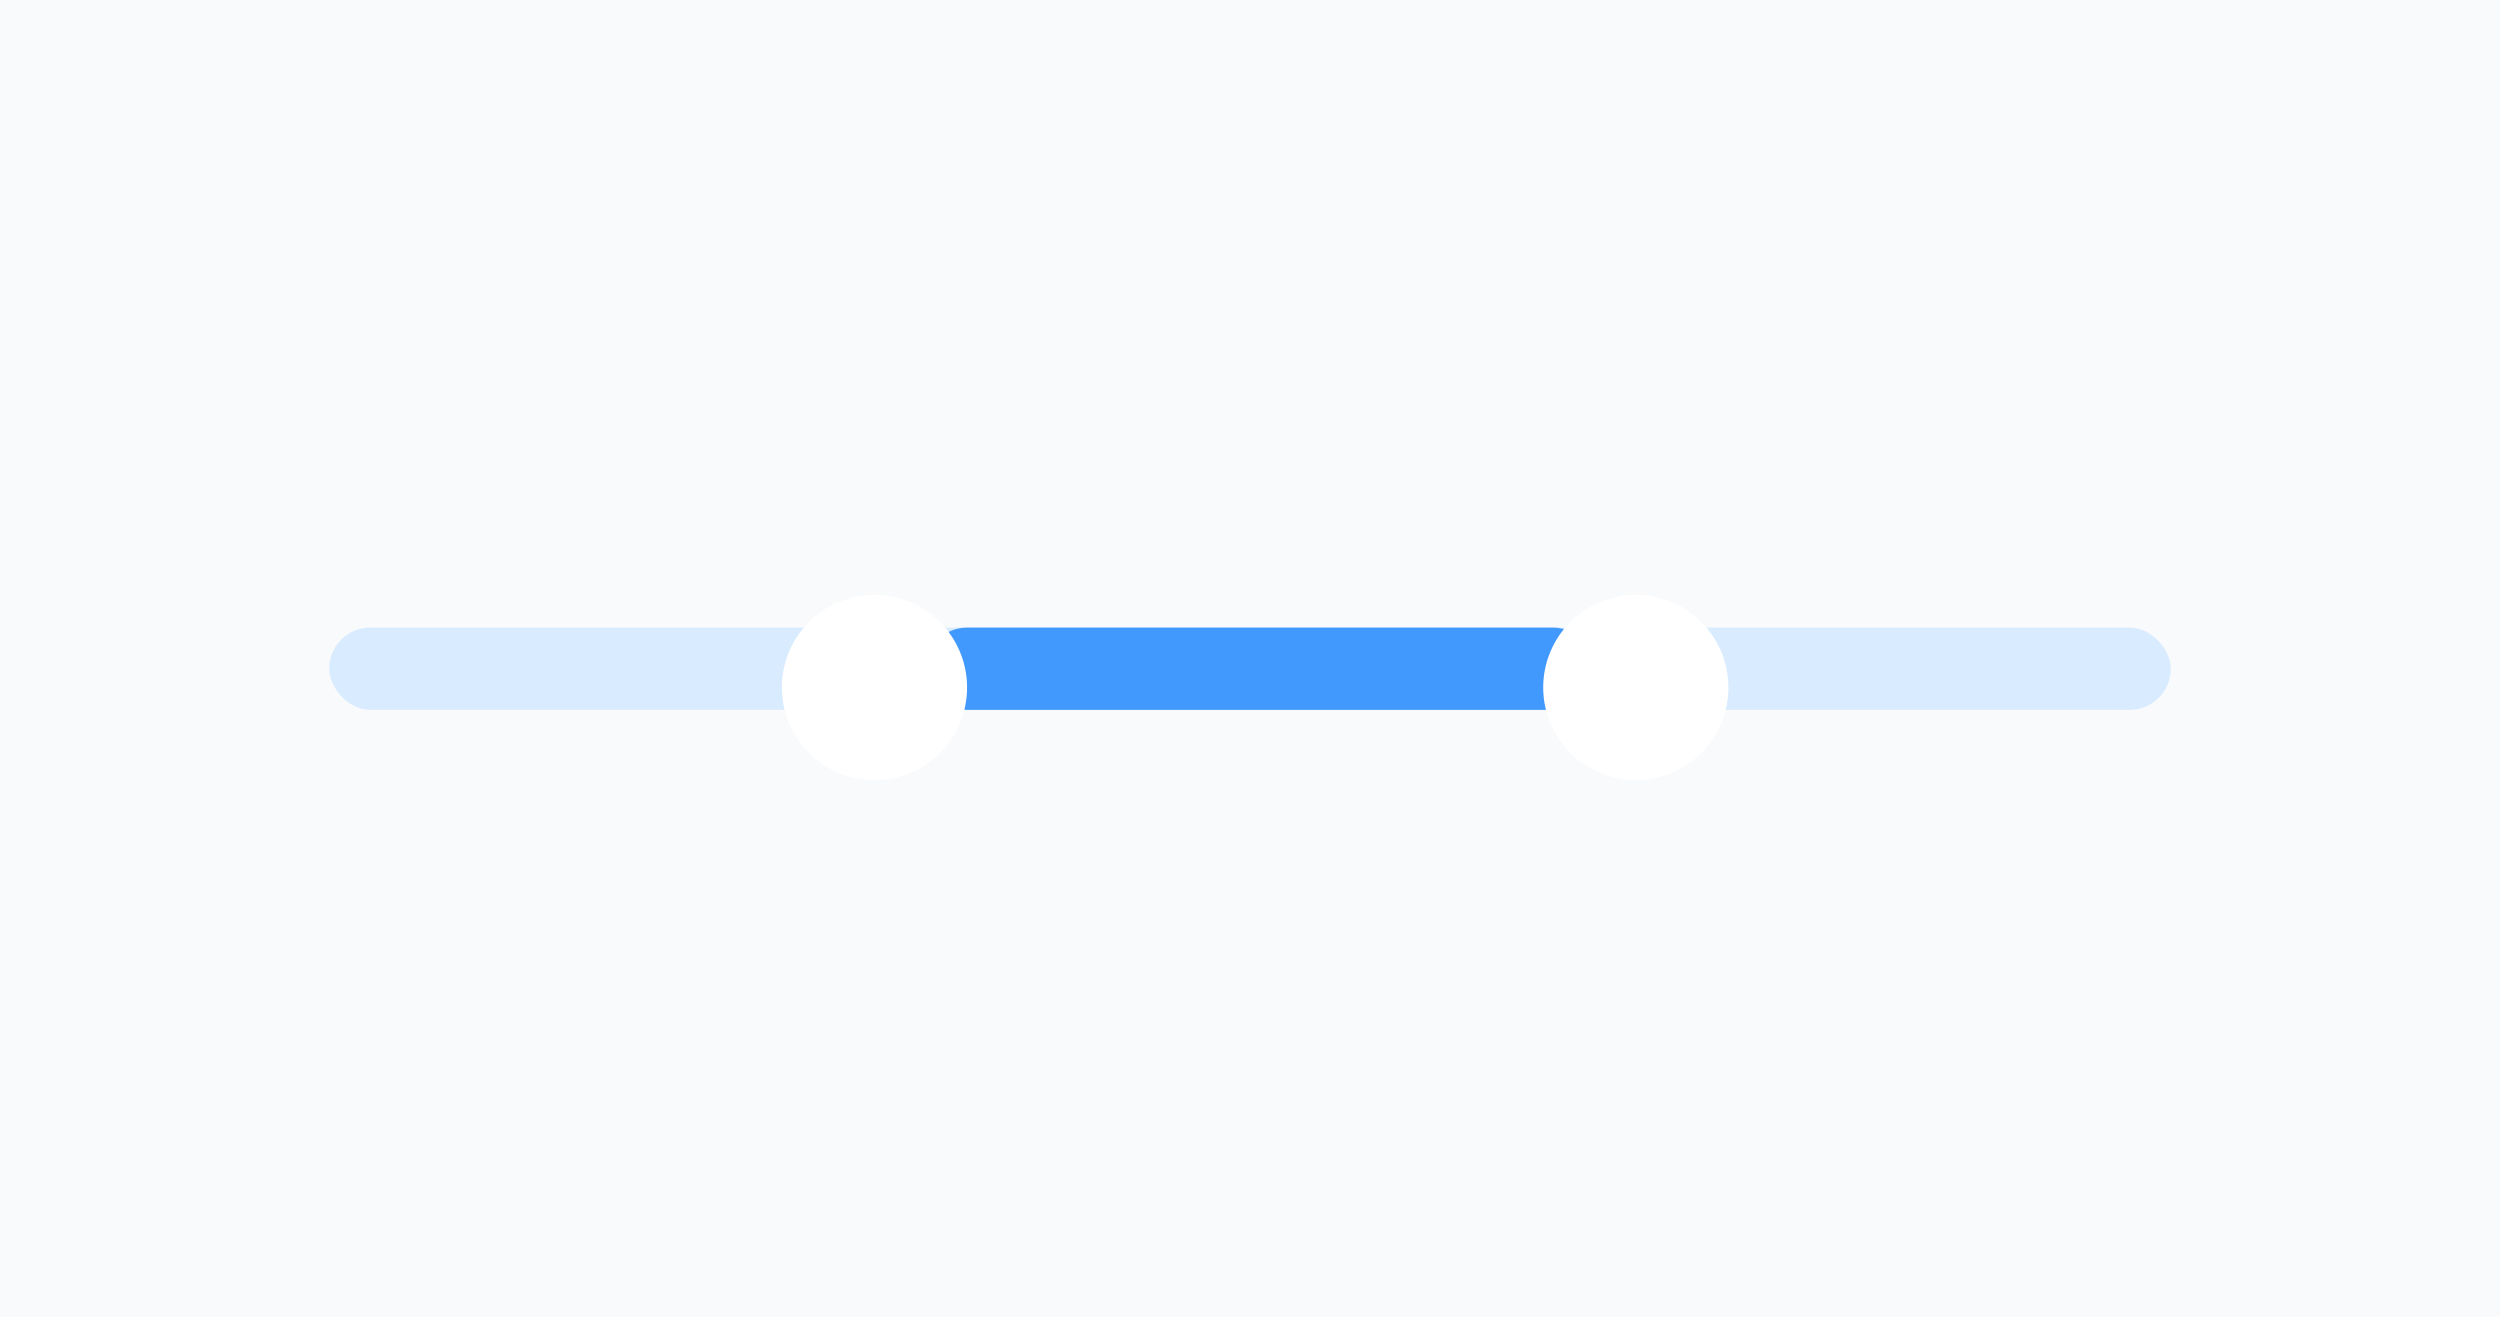 <svg xmlns="http://www.w3.org/2000/svg" width="243" height="128" fill="none"><path fill="#F9FAFB" d="M0 0h243v128H0z"/><rect width="179" height="8" x="32" y="61" fill="#D9EBFF" rx="4"/><rect width="65" height="8" x="90" y="61" fill="#4199FD" rx="4"/><g filter="url(#a)"><circle cx="85" cy="64" r="9" fill="#fff"/></g><g filter="url(#b)"><circle cx="159" cy="64" r="9" fill="#fff"/></g><defs><filter id="a" width="23.649" height="23.649" x="73.175" y="54.059" color-interpolation-filters="sRGB" filterUnits="userSpaceOnUse"><feFlood flood-opacity="0" result="BackgroundImageFix"/><feColorMatrix in="SourceAlpha" result="hardAlpha" values="0 0 0 0 0 0 0 0 0 0 0 0 0 0 0 0 0 0 127 0"/><feMorphology in="SourceAlpha" radius=".941" result="effect1_dropShadow_903_30001"/><feOffset dy=".941"/><feGaussianBlur stdDeviation=".941"/><feColorMatrix values="0 0 0 0 0.063 0 0 0 0 0.094 0 0 0 0 0.157 0 0 0 0.06 0"/><feBlend in2="BackgroundImageFix" result="effect1_dropShadow_903_30001"/><feColorMatrix in="SourceAlpha" result="hardAlpha" values="0 0 0 0 0 0 0 0 0 0 0 0 0 0 0 0 0 0 127 0"/><feMorphology in="SourceAlpha" radius=".941" result="effect2_dropShadow_903_30001"/><feOffset dy="1.883"/><feGaussianBlur stdDeviation="1.883"/><feColorMatrix values="0 0 0 0 0.063 0 0 0 0 0.094 0 0 0 0 0.157 0 0 0 0.1 0"/><feBlend in2="effect1_dropShadow_903_30001" result="effect2_dropShadow_903_30001"/><feBlend in="SourceGraphic" in2="effect2_dropShadow_903_30001" result="shape"/></filter><filter id="b" width="23.649" height="23.649" x="147.176" y="54.059" color-interpolation-filters="sRGB" filterUnits="userSpaceOnUse"><feFlood flood-opacity="0" result="BackgroundImageFix"/><feColorMatrix in="SourceAlpha" result="hardAlpha" values="0 0 0 0 0 0 0 0 0 0 0 0 0 0 0 0 0 0 127 0"/><feMorphology in="SourceAlpha" radius=".941" result="effect1_dropShadow_903_30001"/><feOffset dy=".941"/><feGaussianBlur stdDeviation=".941"/><feColorMatrix values="0 0 0 0 0.063 0 0 0 0 0.094 0 0 0 0 0.157 0 0 0 0.06 0"/><feBlend in2="BackgroundImageFix" result="effect1_dropShadow_903_30001"/><feColorMatrix in="SourceAlpha" result="hardAlpha" values="0 0 0 0 0 0 0 0 0 0 0 0 0 0 0 0 0 0 127 0"/><feMorphology in="SourceAlpha" radius=".941" result="effect2_dropShadow_903_30001"/><feOffset dy="1.883"/><feGaussianBlur stdDeviation="1.883"/><feColorMatrix values="0 0 0 0 0.063 0 0 0 0 0.094 0 0 0 0 0.157 0 0 0 0.1 0"/><feBlend in2="effect1_dropShadow_903_30001" result="effect2_dropShadow_903_30001"/><feBlend in="SourceGraphic" in2="effect2_dropShadow_903_30001" result="shape"/></filter></defs></svg>